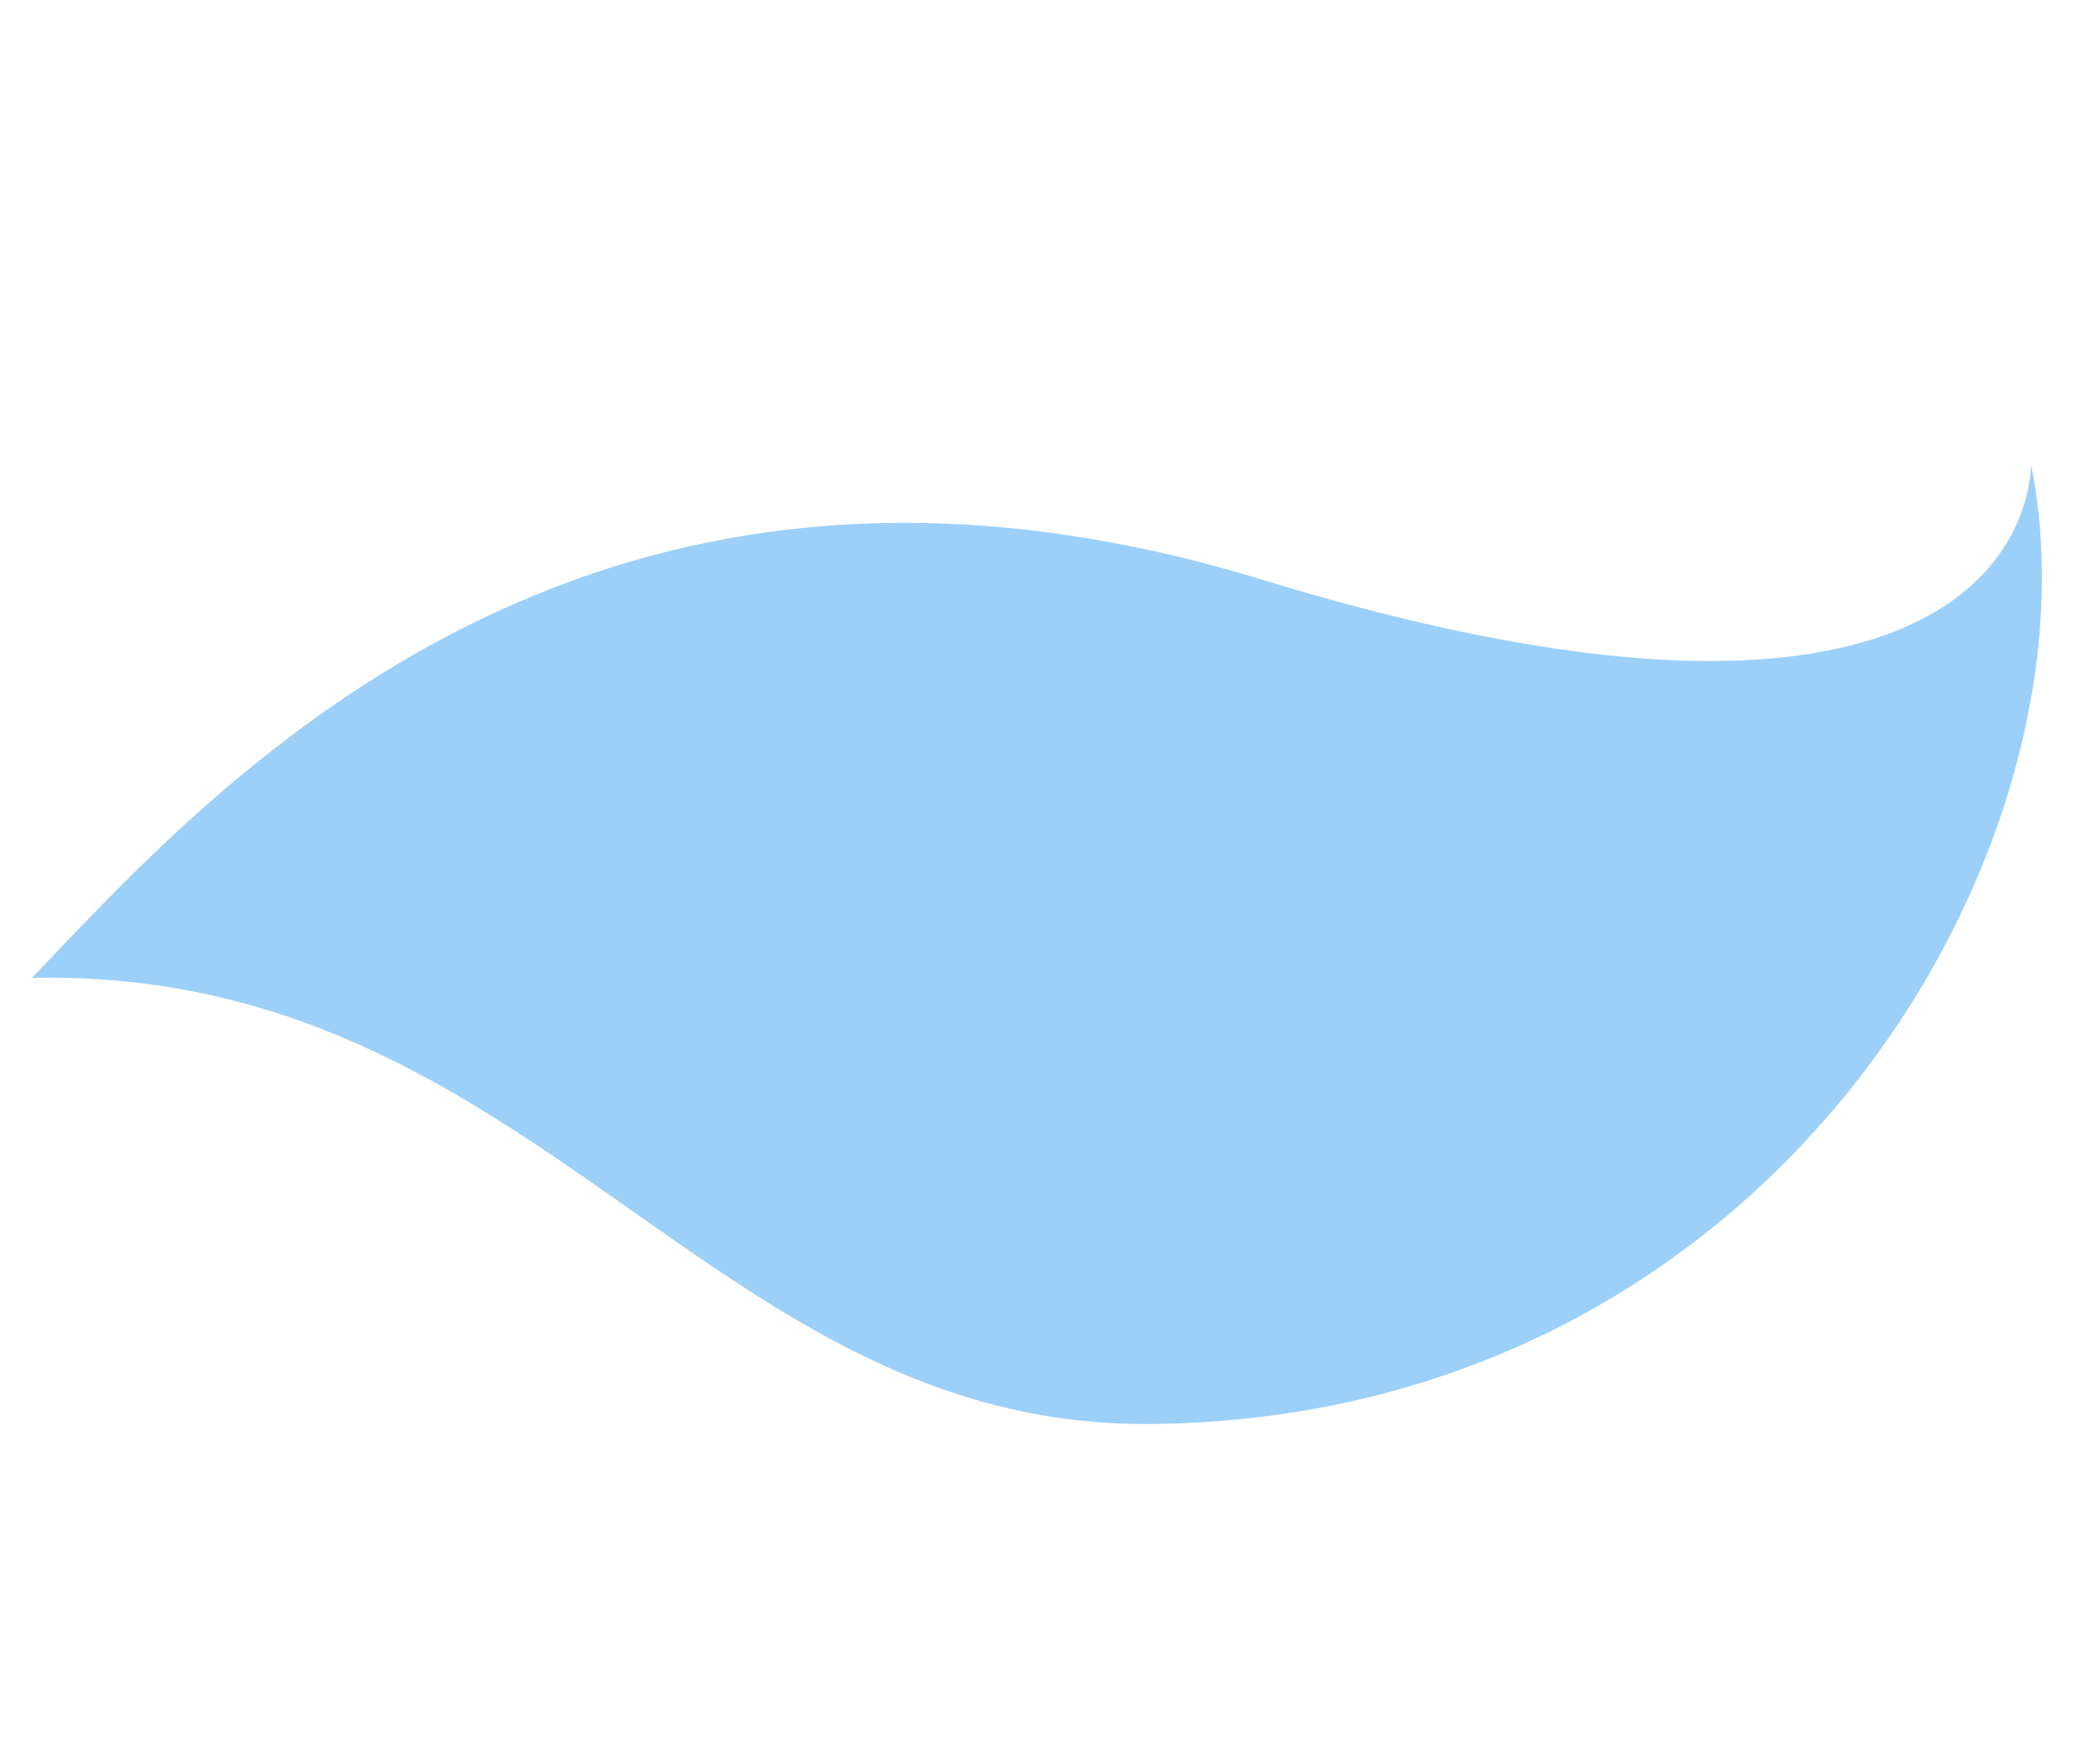 <svg xmlns="http://www.w3.org/2000/svg" width="85" height="72" viewBox="0 0 85 72" fill="none">
    <g clip-path="url(#clip0_2047_3790)">
        <path opacity="0.4" d="M51.514 23.661C23.633 15.129 8.559 32.355 1.304 39.918C21.929 39.502 28.943 58.359 47.103 58.132C72.529 57.814 86.018 34.491 82.928 19.005C82.591 24.054 76.495 31.305 51.514 23.661Z" fill="#098BEE"/>
    </g>
    <defs>
        <clipPath id="clip0_2047_3790">
            <rect width="85" height="72" fill="white"/>
        </clipPath>
    </defs>
</svg>